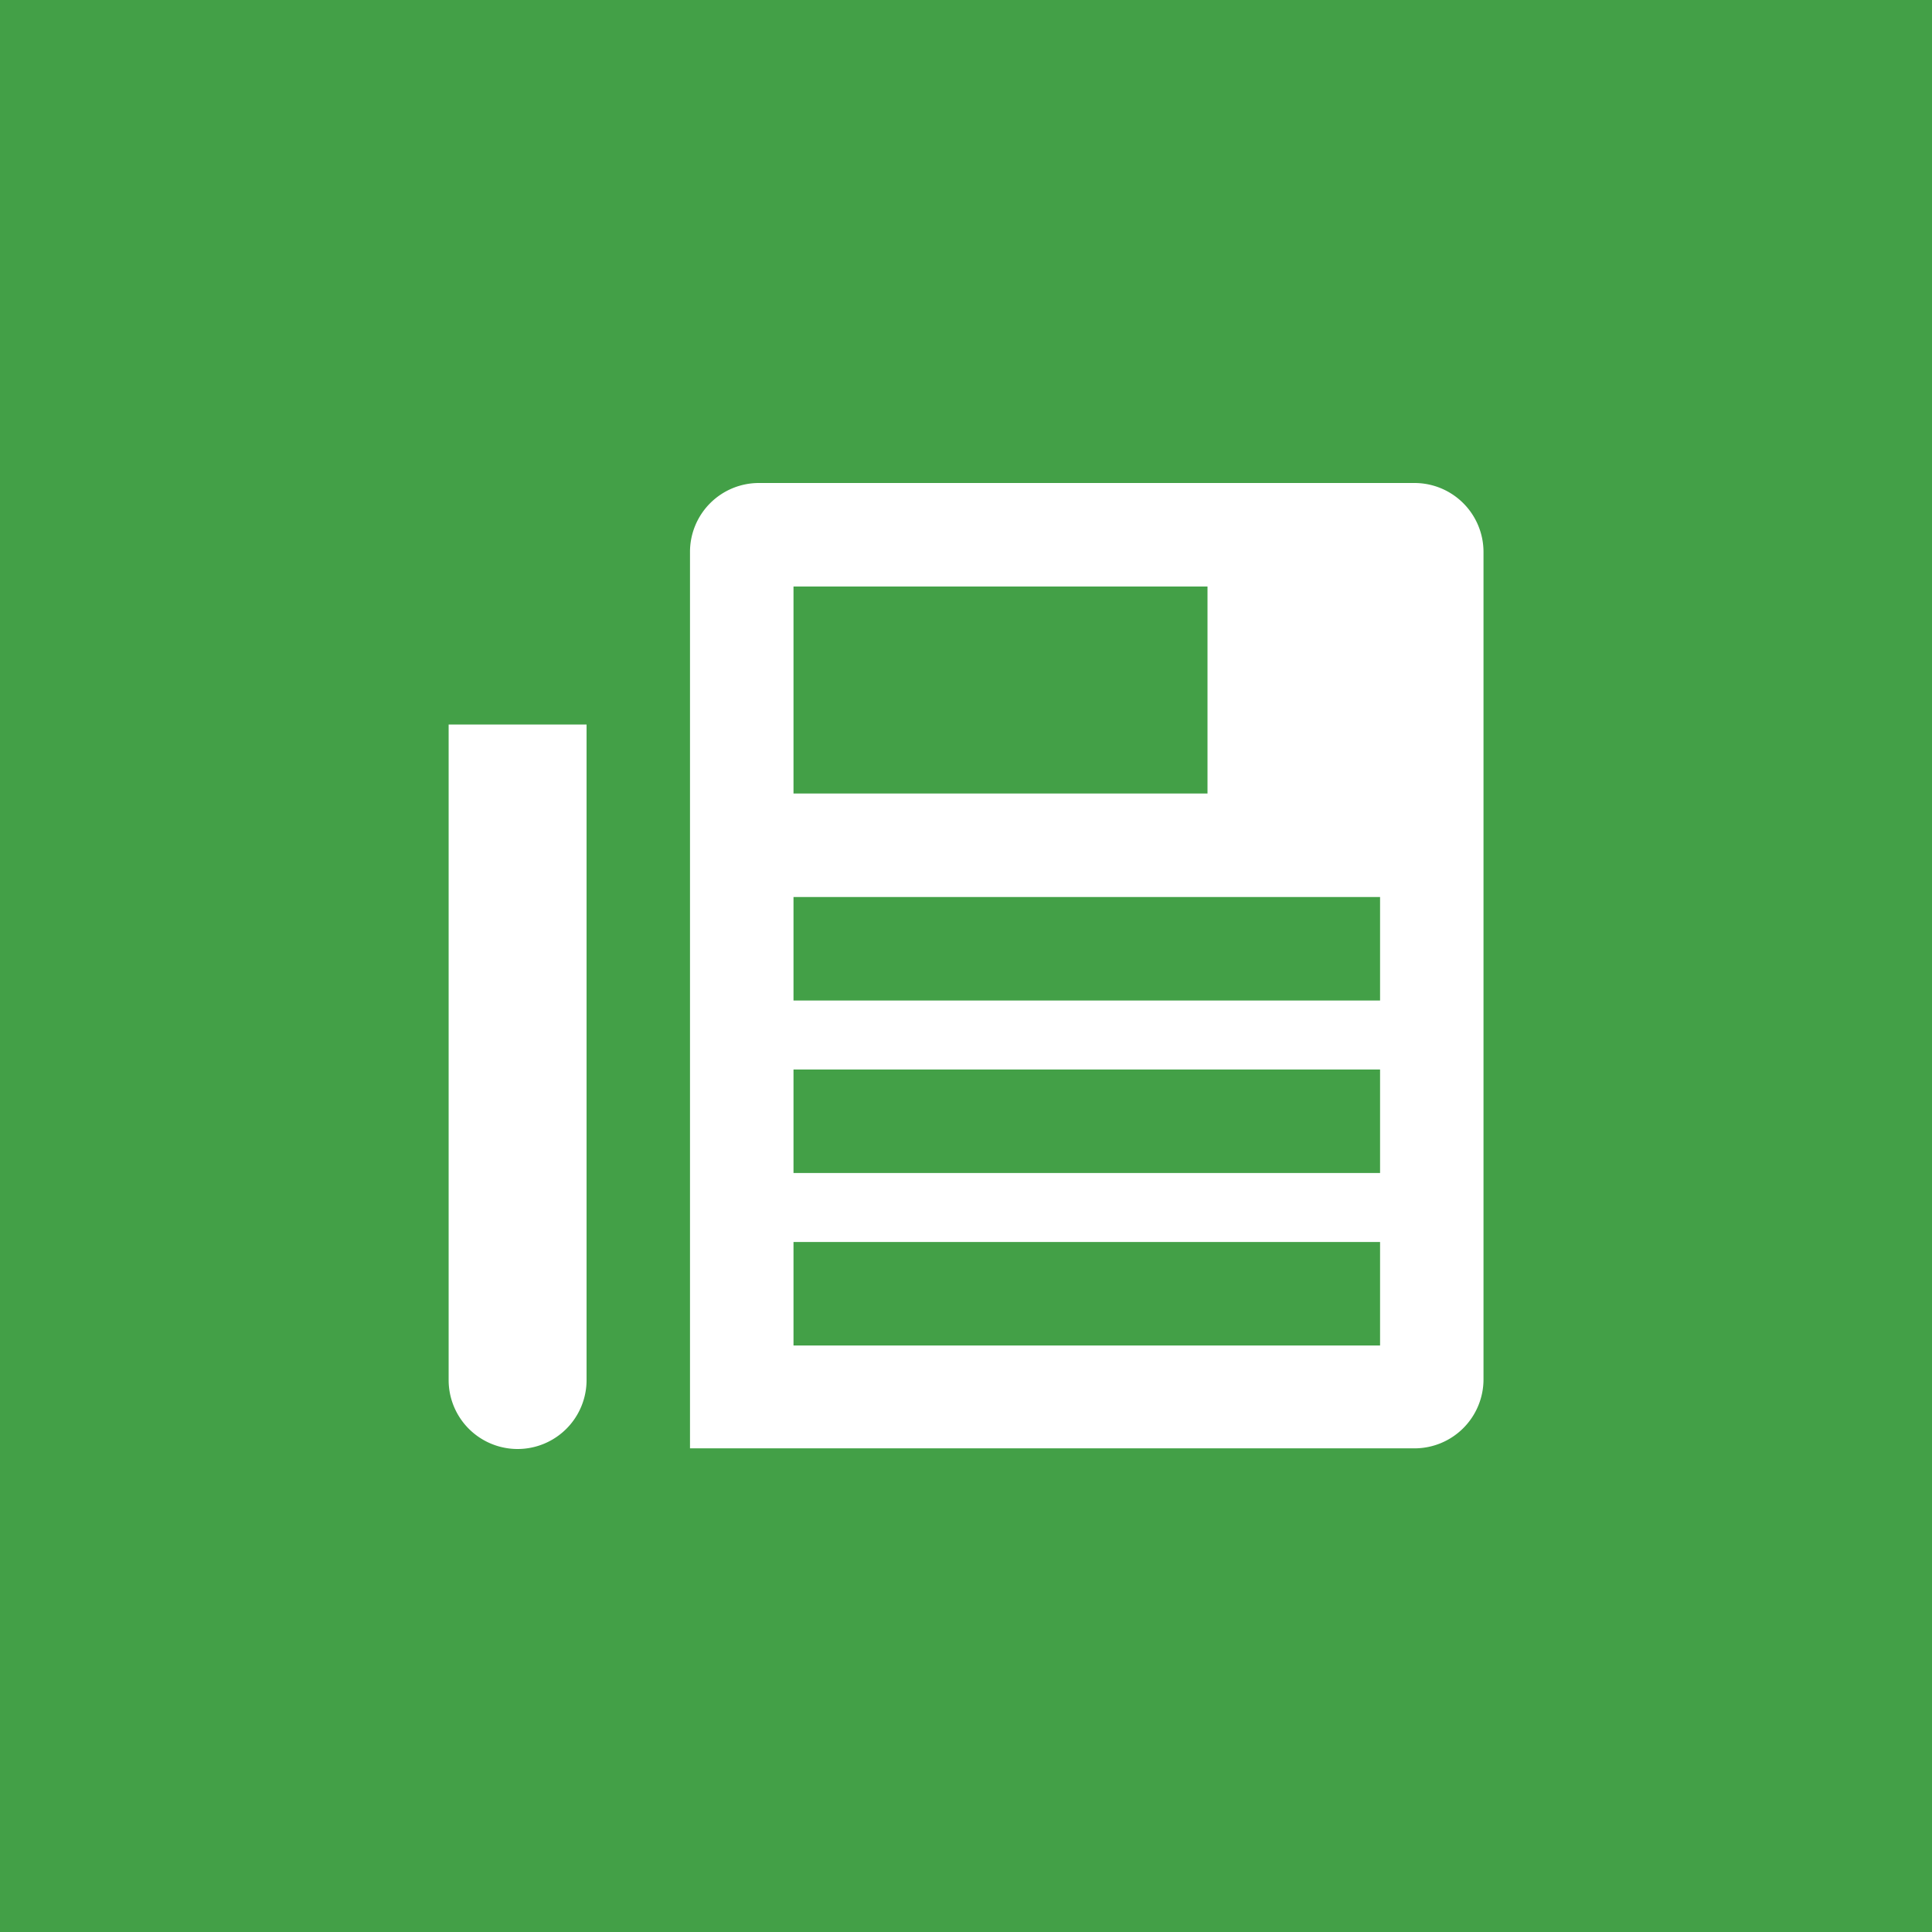 <!-- by TradingView --><svg width="56" height="56" fill="none" xmlns="http://www.w3.org/2000/svg"><path fill="#43A047" d="M0 0h56v56H0z"/><path d="M20 41.981h21a2 2 0 0 0 2-2V16a2 2 0 0 0-2-2H21.997A1.997 1.997 0 0 0 20 16v25.981Z" fill="#fff"/><path fill="#43A047" d="M23 17h12v6H23zM23 26h17.002v3H23v-3ZM23 31h17.002v3H23zM23 36h17.002v3H23z"/><path d="M17.002 21h-3.998v19.001a1.999 1.999 0 0 0 3.998 0v-19Z" fill="#fff"/></svg>